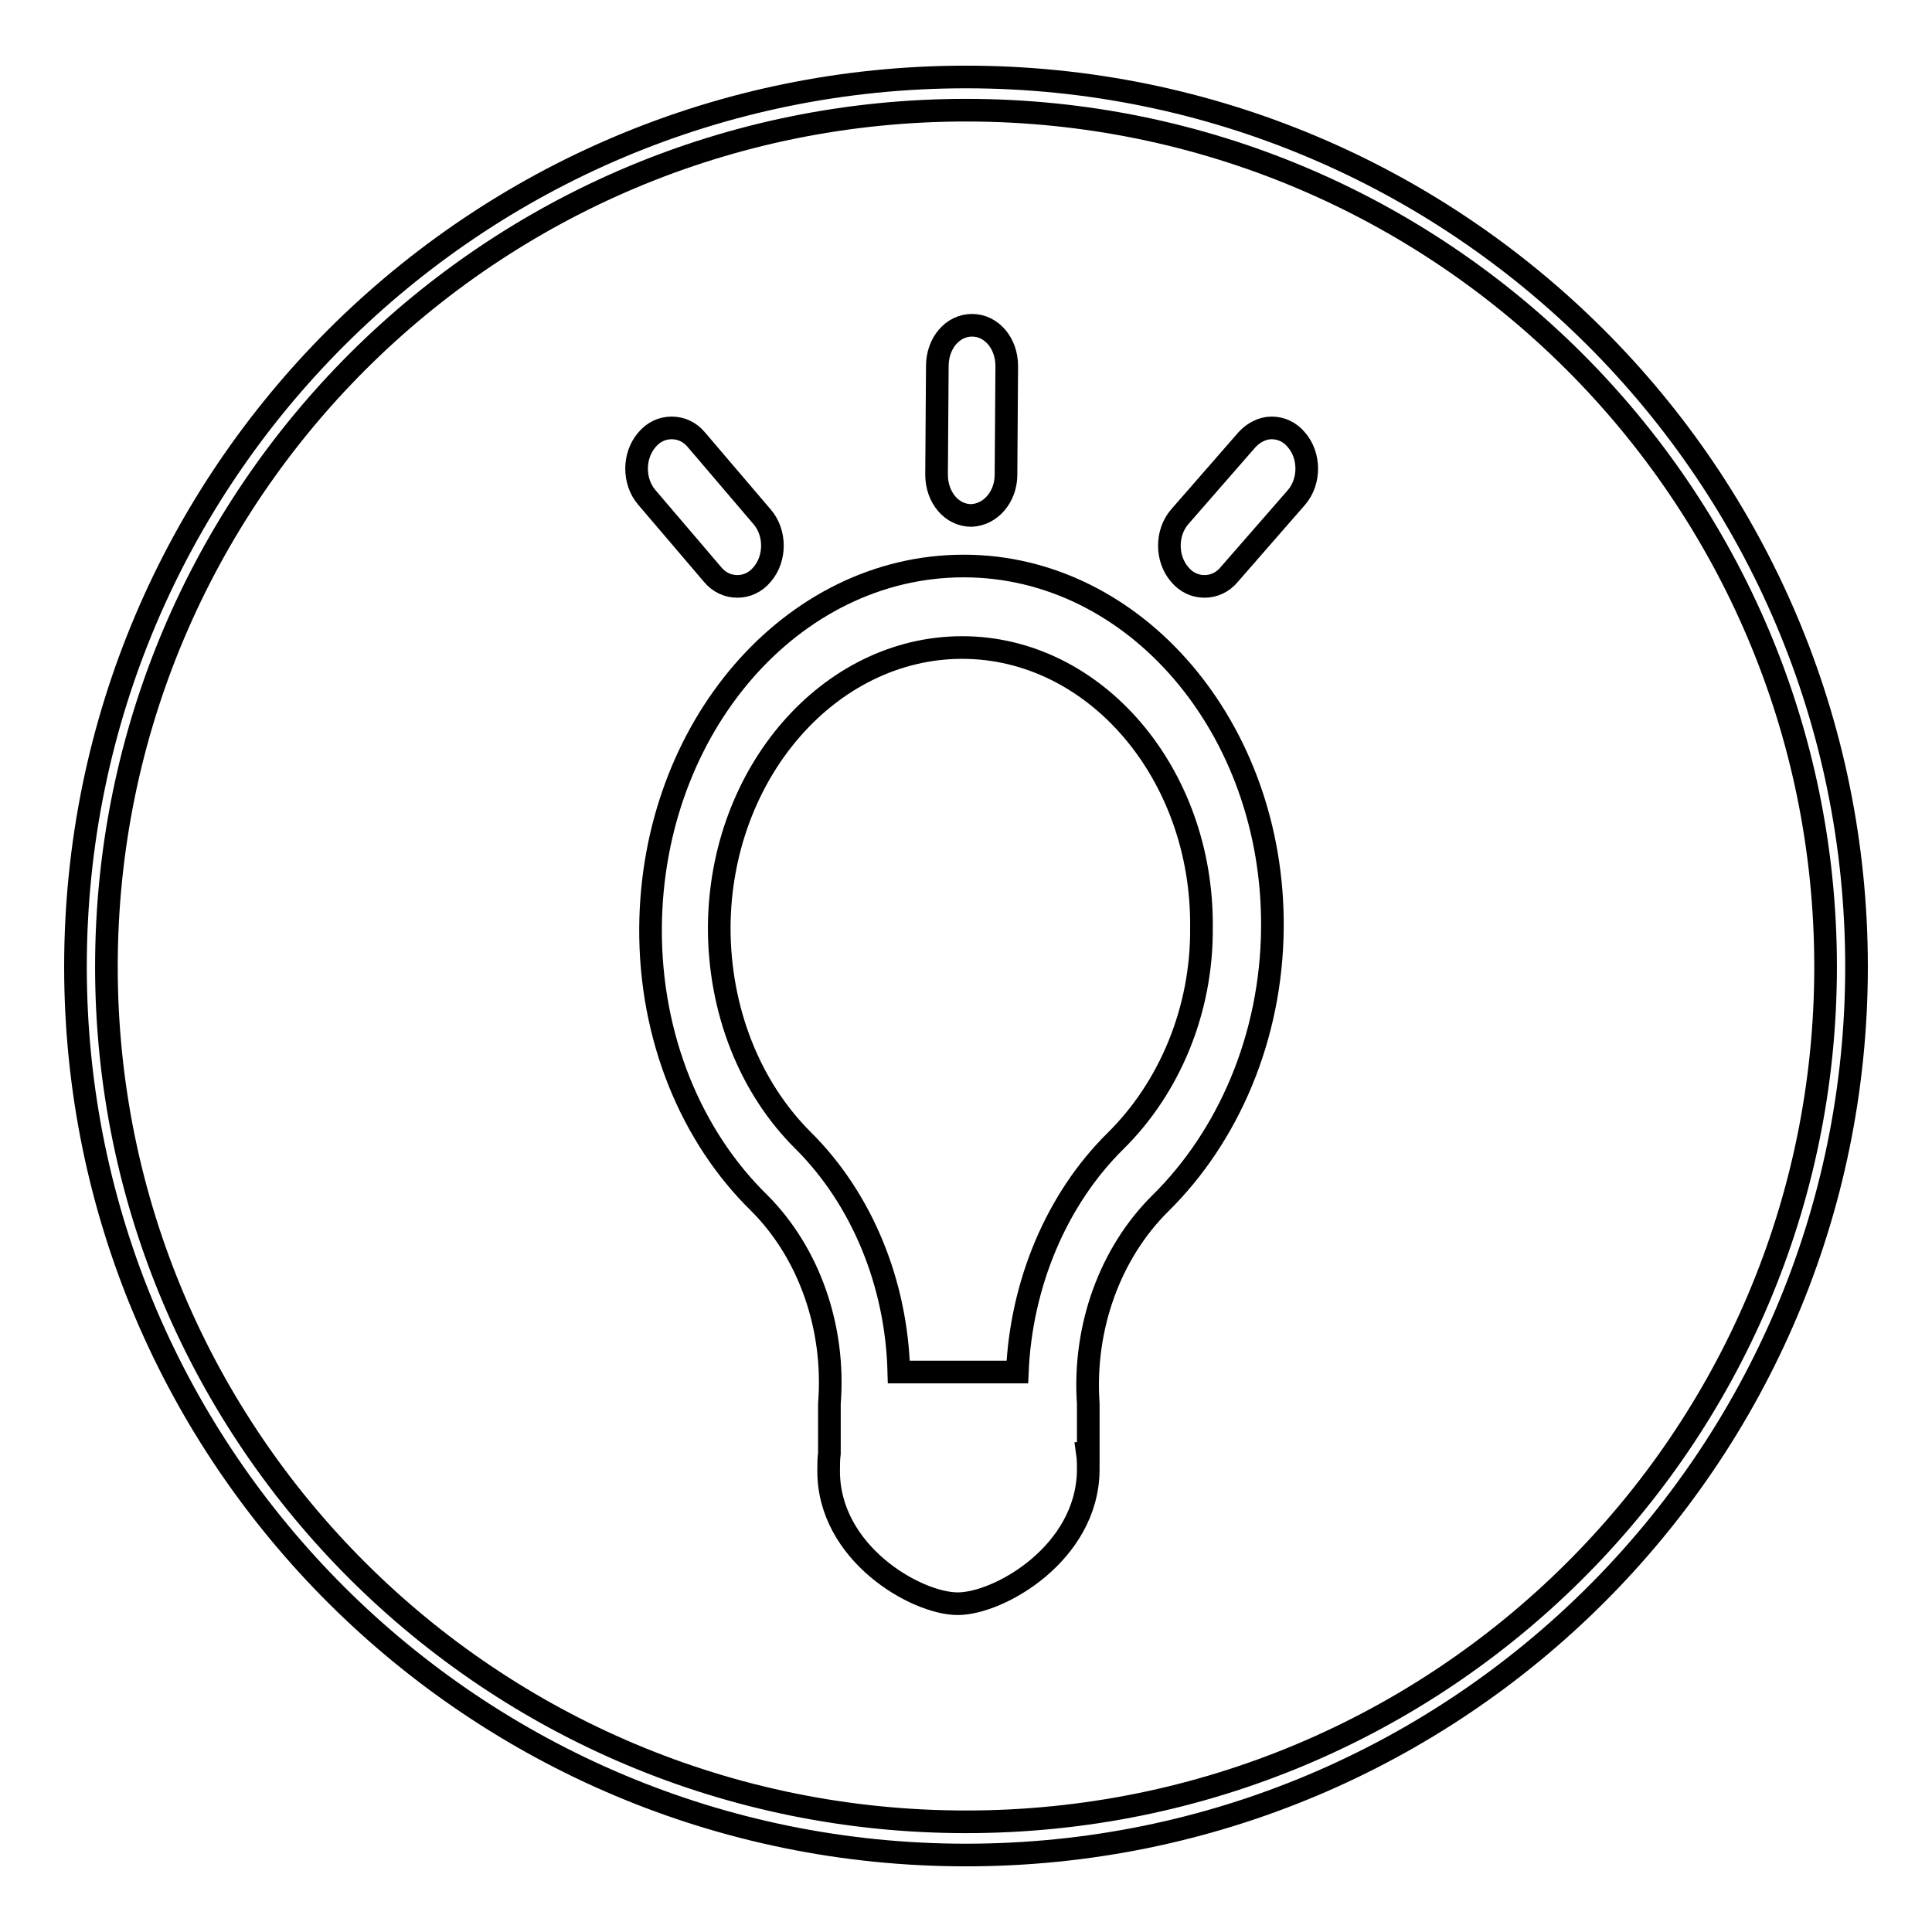 <?xml version="1.0" encoding="utf-8"?>
<!-- Svg Vector Icons : http://www.onlinewebfonts.com/icon -->
<!DOCTYPE svg PUBLIC "-//W3C//DTD SVG 1.1//EN" "http://www.w3.org/Graphics/SVG/1.1/DTD/svg11.dtd">
<svg version="1.1" xmlns="http://www.w3.org/2000/svg" xmlns:xlink="http://www.w3.org/1999/xlink" x="0px" y="0px" viewBox="0 0 256 256" enable-background="new 0 0 256 256" xml:space="preserve">
<g><g><path stroke-width="3" fill-opacity="0" stroke="#000000"  d="M133.3,62.9l0.1-14.4c0-3-2-5.4-4.6-5.4c-2.6,0-4.6,2.4-4.6,5.4l-0.1,14.4c0,3,2,5.4,4.6,5.4C131.3,68.2,133.3,65.8,133.3,62.9z M92.3,58.3c-0.9-1.1-2.1-1.6-3.3-1.6s-2.4,0.5-3.3,1.6c-1.8,2.1-1.8,5.5,0,7.6l8.7,10.2c0.9,1.1,2.1,1.6,3.3,1.6c1.2,0,2.4-0.5,3.3-1.6c1.8-2.1,1.8-5.5,0-7.6L92.3,58.3L92.3,58.3z M165.2,58.3l-8.9,10.2c-1.8,2.1-1.8,5.5,0,7.6c0.9,1.1,2.1,1.6,3.3,1.6c1.2,0,2.4-0.5,3.3-1.6l8.9-10.2c1.8-2.1,1.8-5.5,0-7.6c-0.9-1.1-2.1-1.6-3.3-1.6S166.1,57.3,165.2,58.3L165.2,58.3z M168.6,122.9c0.2-26.4-18.2-47.9-40.9-47.9c-22.8,0-41.3,21.4-41.5,47.9c-0.1,14.7,5.5,27.8,14.4,36.5h0c6.6,6.6,10.1,16.5,9.3,26.6l0,6.6h0c-0.1,0.7-0.1,1.5-0.1,2.2c-0.1,11,11.6,17.7,17.1,17.7c5.5,0,17.2-6.7,17.3-17.7c0-0.7,0-1.5-0.1-2.2h0.1l0-6.6h0c-0.7-10.1,2.9-20,9.6-26.6h0C162.7,150.6,168.5,137.5,168.6,122.9L168.6,122.9z M147.8,151.2c-7.8,7.7-12.5,18.9-13,30.6h-15.7c-0.3-11.8-4.9-22.9-12.6-30.6c-7.2-7.1-11.2-17.4-11.2-28.3c0.1-20.5,14.6-37.1,32.2-37.1s31.9,16.7,31.7,37.1C159.3,133.8,155,144.1,147.8,151.2z"/><path stroke-width="3" fill-opacity="0" stroke="#000000"  d="M128,10.2c-65.1,0-118,52.7-118,117.9c0,65.1,52.9,117.7,118,117.7c65.1,0,118-52.6,118-117.7C246,62.9,193.1,10.2,128,10.2z M128,14.6c63,0,113.9,50.9,113.9,113.5c0,62.6-50.9,113.3-113.9,113.3S14.1,190.6,14.1,128.1C14.1,65.5,65,14.6,128,14.6L128,14.6z"/></g></g>
</svg>